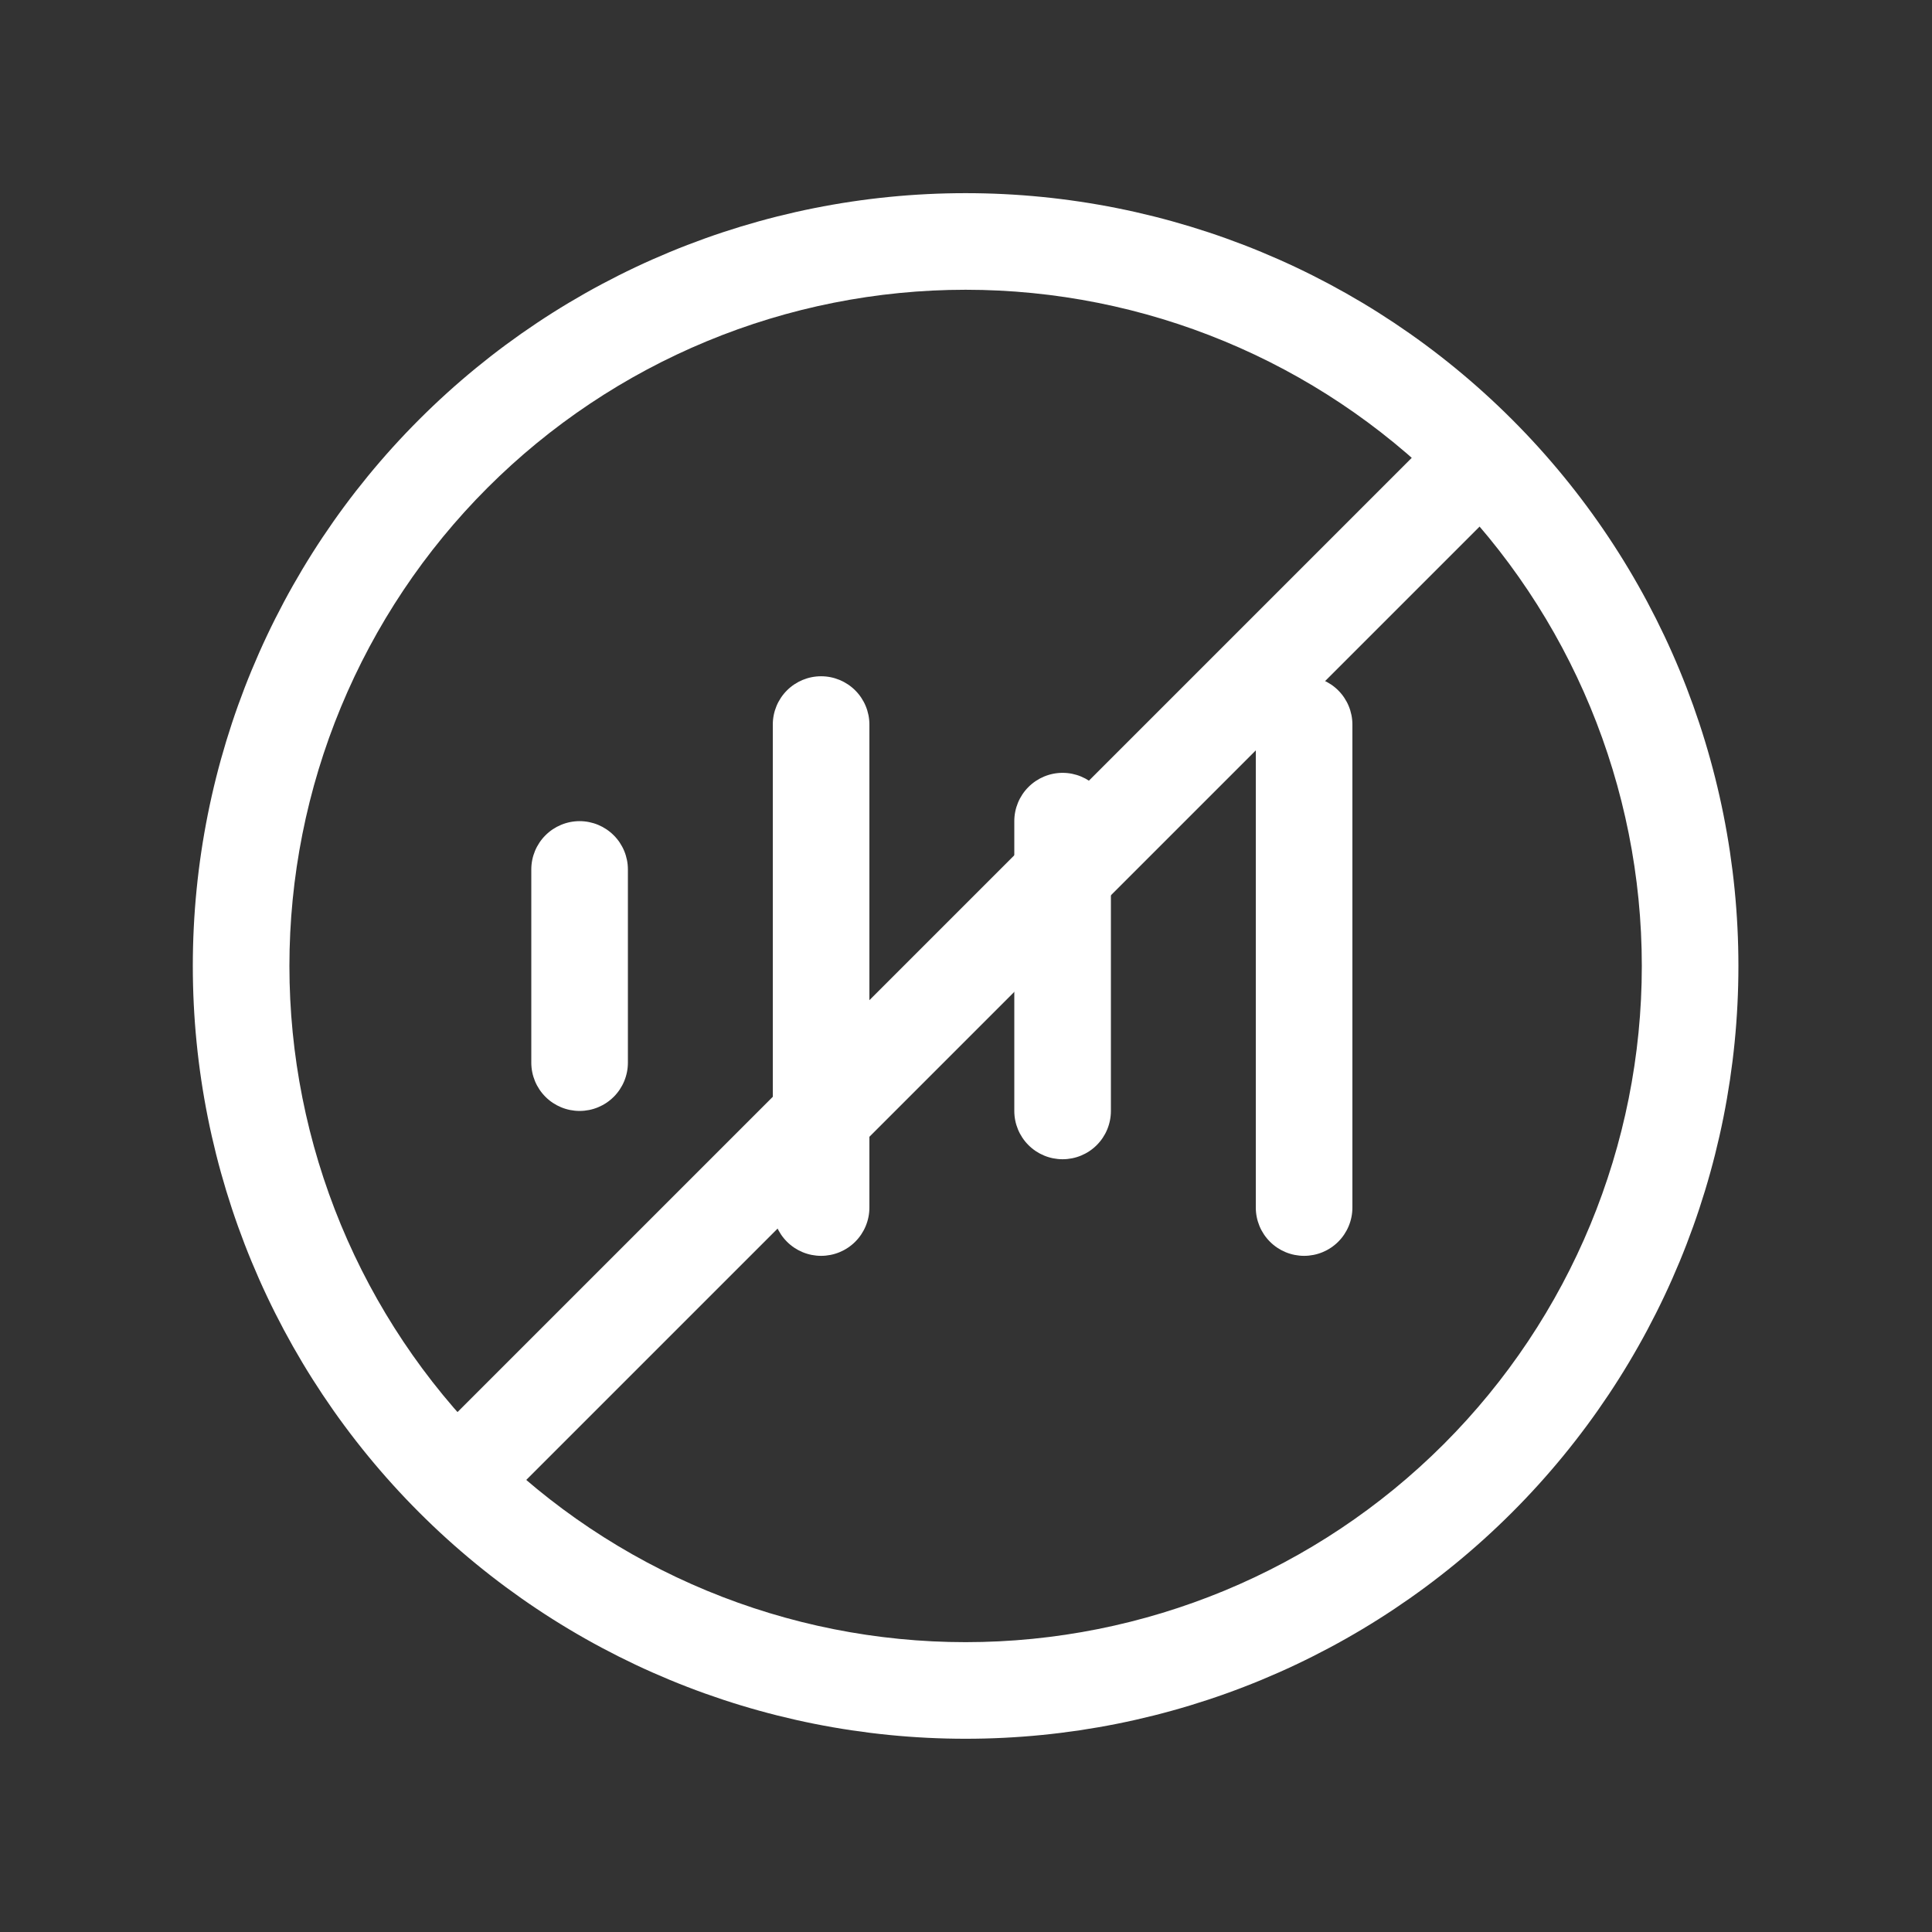 <svg xmlns="http://www.w3.org/2000/svg" width="90" height="90" viewBox="0 0 90 90" fill="none"><rect x="0" y="0" width="90" height="90" fill="#333333" stroke="none"/><path d="M44.982 13.498C40.845 13.498 36.749 14.313 32.928 15.896C29.106 17.479 25.633 19.799 22.708 22.724C19.783 25.649 17.463 29.122 15.88 32.944C14.297 36.765 13.482 40.861 13.482 44.998C13.482 49.135 14.297 53.231 15.88 57.053C17.463 60.874 19.783 64.347 22.708 67.272C25.633 70.197 29.106 72.517 32.928 74.1C36.749 75.683 40.845 76.498 44.982 76.498C53.336 76.498 61.349 73.179 67.256 67.272C73.163 61.364 76.482 53.352 76.482 44.998C76.482 36.644 73.163 28.632 67.256 22.724C61.349 16.817 53.336 13.498 44.982 13.498ZM8.982 44.998C8.982 35.45 12.775 26.294 19.526 19.542C26.277 12.791 35.434 8.998 44.982 8.998C54.53 8.998 63.687 12.791 70.438 19.542C77.189 26.294 80.982 35.45 80.982 44.998C80.982 54.546 77.189 63.703 70.438 70.454C63.687 77.205 54.53 80.998 44.982 80.998C35.434 80.998 26.277 77.205 19.526 70.454C12.775 63.703 8.982 54.546 8.982 44.998ZM27 38.252C27.597 38.252 28.169 38.49 28.591 38.912C29.013 39.334 29.25 39.906 29.25 40.502V49.502C29.25 50.099 29.013 50.672 28.591 51.093C28.169 51.516 27.597 51.752 27 51.752C26.403 51.752 25.831 51.516 25.409 51.093C24.987 50.672 24.75 50.099 24.75 49.502V40.502C24.75 39.906 24.987 39.334 25.409 38.912C25.831 38.49 26.403 38.252 27 38.252ZM51.75 38.252C51.75 37.656 51.513 37.084 51.091 36.662C50.669 36.24 50.097 36.002 49.5 36.002C48.903 36.002 48.331 36.24 47.909 36.662C47.487 37.084 47.25 37.656 47.25 38.252V51.752C47.25 52.349 47.487 52.922 47.909 53.343C48.331 53.766 48.903 54.002 49.5 54.002C50.097 54.002 50.669 53.766 51.091 53.343C51.513 52.922 51.75 52.349 51.75 51.752V38.252ZM38.25 31.503C38.847 31.503 39.419 31.74 39.841 32.162C40.263 32.584 40.5 33.156 40.5 33.752V56.252C40.5 56.849 40.263 57.422 39.841 57.843C39.419 58.266 38.847 58.502 38.25 58.502C37.653 58.502 37.081 58.266 36.659 57.843C36.237 57.422 36 56.849 36 56.252V33.752C36 33.156 36.237 32.584 36.659 32.162C37.081 31.74 37.653 31.503 38.25 31.503ZM63 33.752C63 33.156 62.763 32.584 62.341 32.162C61.919 31.74 61.347 31.503 60.75 31.503C60.153 31.503 59.581 31.74 59.159 32.162C58.737 32.584 58.5 33.156 58.5 33.752V56.252C58.5 56.849 58.737 57.422 59.159 57.843C59.581 58.266 60.153 58.502 60.75 58.502C61.347 58.502 61.919 58.266 62.341 57.843C62.763 57.422 63 56.849 63 56.252V33.752Z" fill="white"></path><path d="M70.342 22.182C70.342 21.585 70.105 21.013 69.683 20.591C69.261 20.169 68.689 19.932 68.092 19.932C67.495 19.932 66.923 20.169 66.501 20.591L20.591 66.501C20.169 66.923 19.932 67.495 19.932 68.092C19.932 68.689 20.169 69.261 20.591 69.683C21.013 70.105 21.585 70.342 22.182 70.342C22.779 70.342 23.351 70.105 23.773 69.683L69.683 23.773C70.105 23.351 70.342 22.779 70.342 22.182Z" fill="white"></path></svg>
